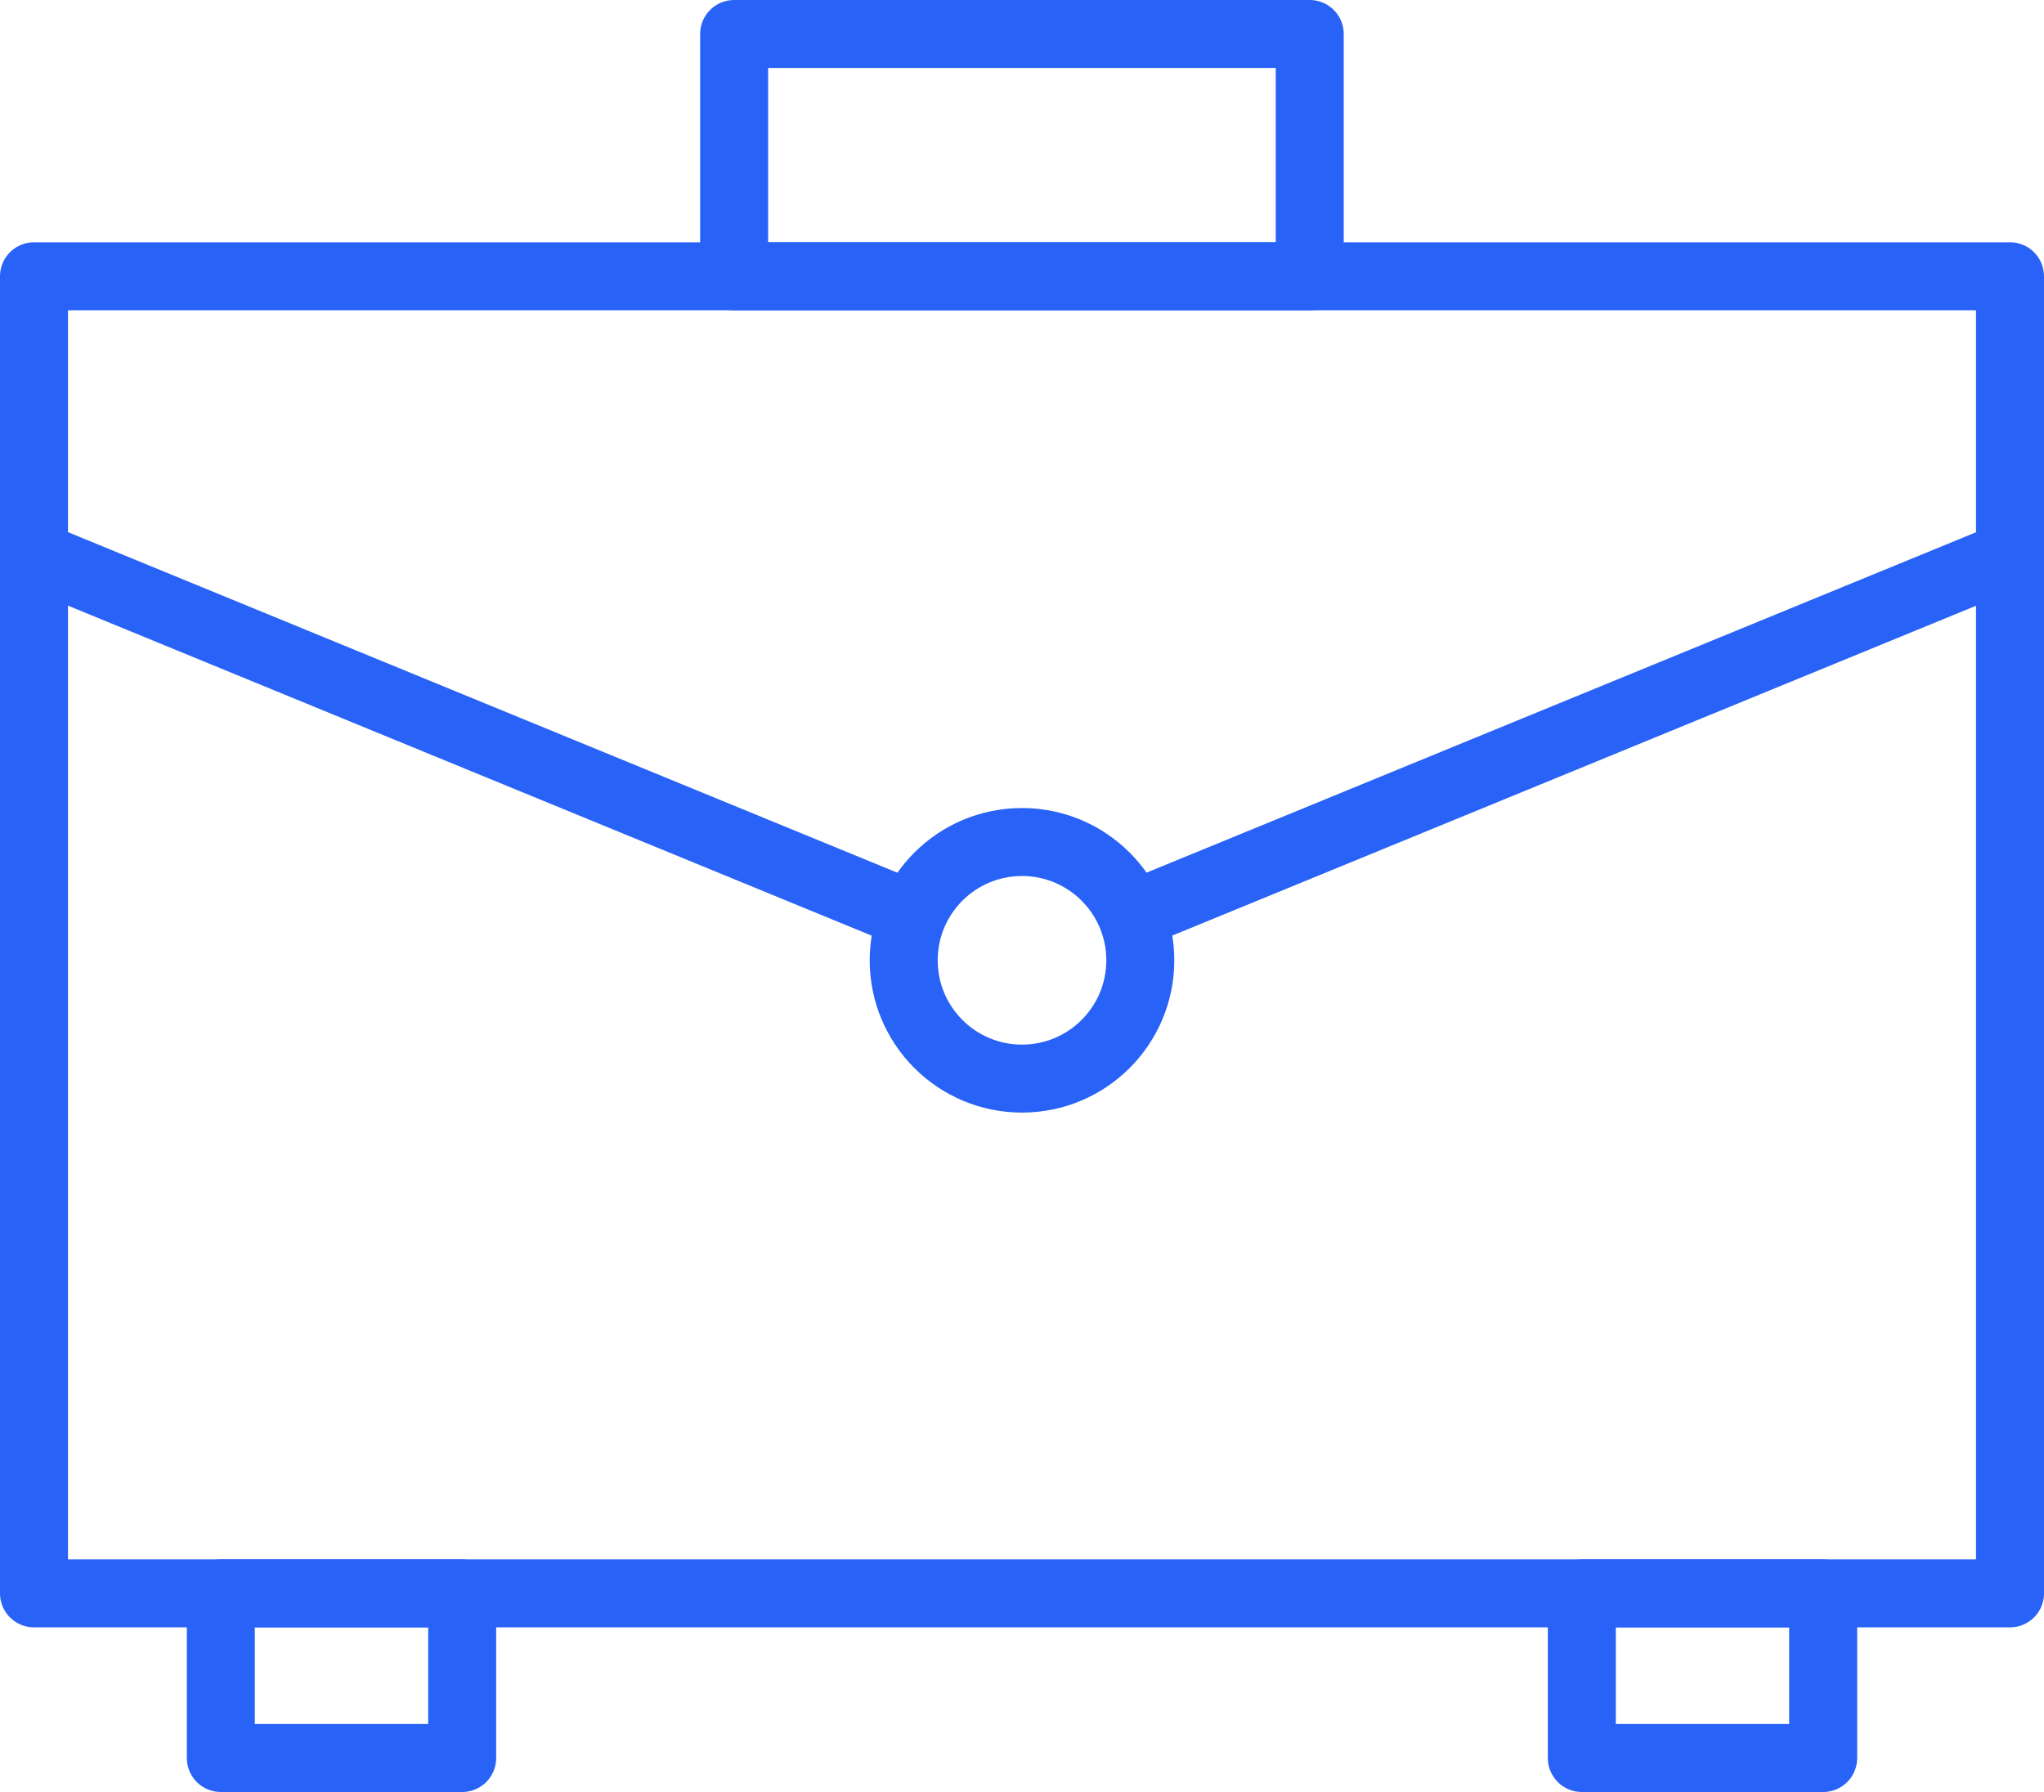 <?xml version="1.0" encoding="UTF-8"?>
<svg id="Layer_1" data-name="Layer 1" xmlns="http://www.w3.org/2000/svg" viewBox="0 0 150.32 131.8">
  <defs>
    <style>
      .cls-1 {
        fill: none;
        stroke: #2962f6;
        stroke-linejoin: round;
        stroke-width: 5px;
      }
    </style>
  </defs>
  <rect class="cls-1" x="2.5" y="20.32" width="145.32" height="96.87"/>
  <g>
    <rect class="cls-1" x="16.24" y="117.19" width="17.75" height="12.11"/>
    <rect class="cls-1" x="116.33" y="117.19" width="17.75" height="12.11"/>
  </g>
  <line class="cls-1" x1="67.09" y1="67.34" x2="2.51" y2="40.82"/>
  <line class="cls-1" x1="147.83" y1="40.82" x2="83.21" y2="67.34"/>
  <rect class="cls-1" x="53.99" y="2.5" width="42.33" height="17.82"/>
  <circle class="cls-1" cx="75.16" cy="70.63" r="8.7"/>
</svg>